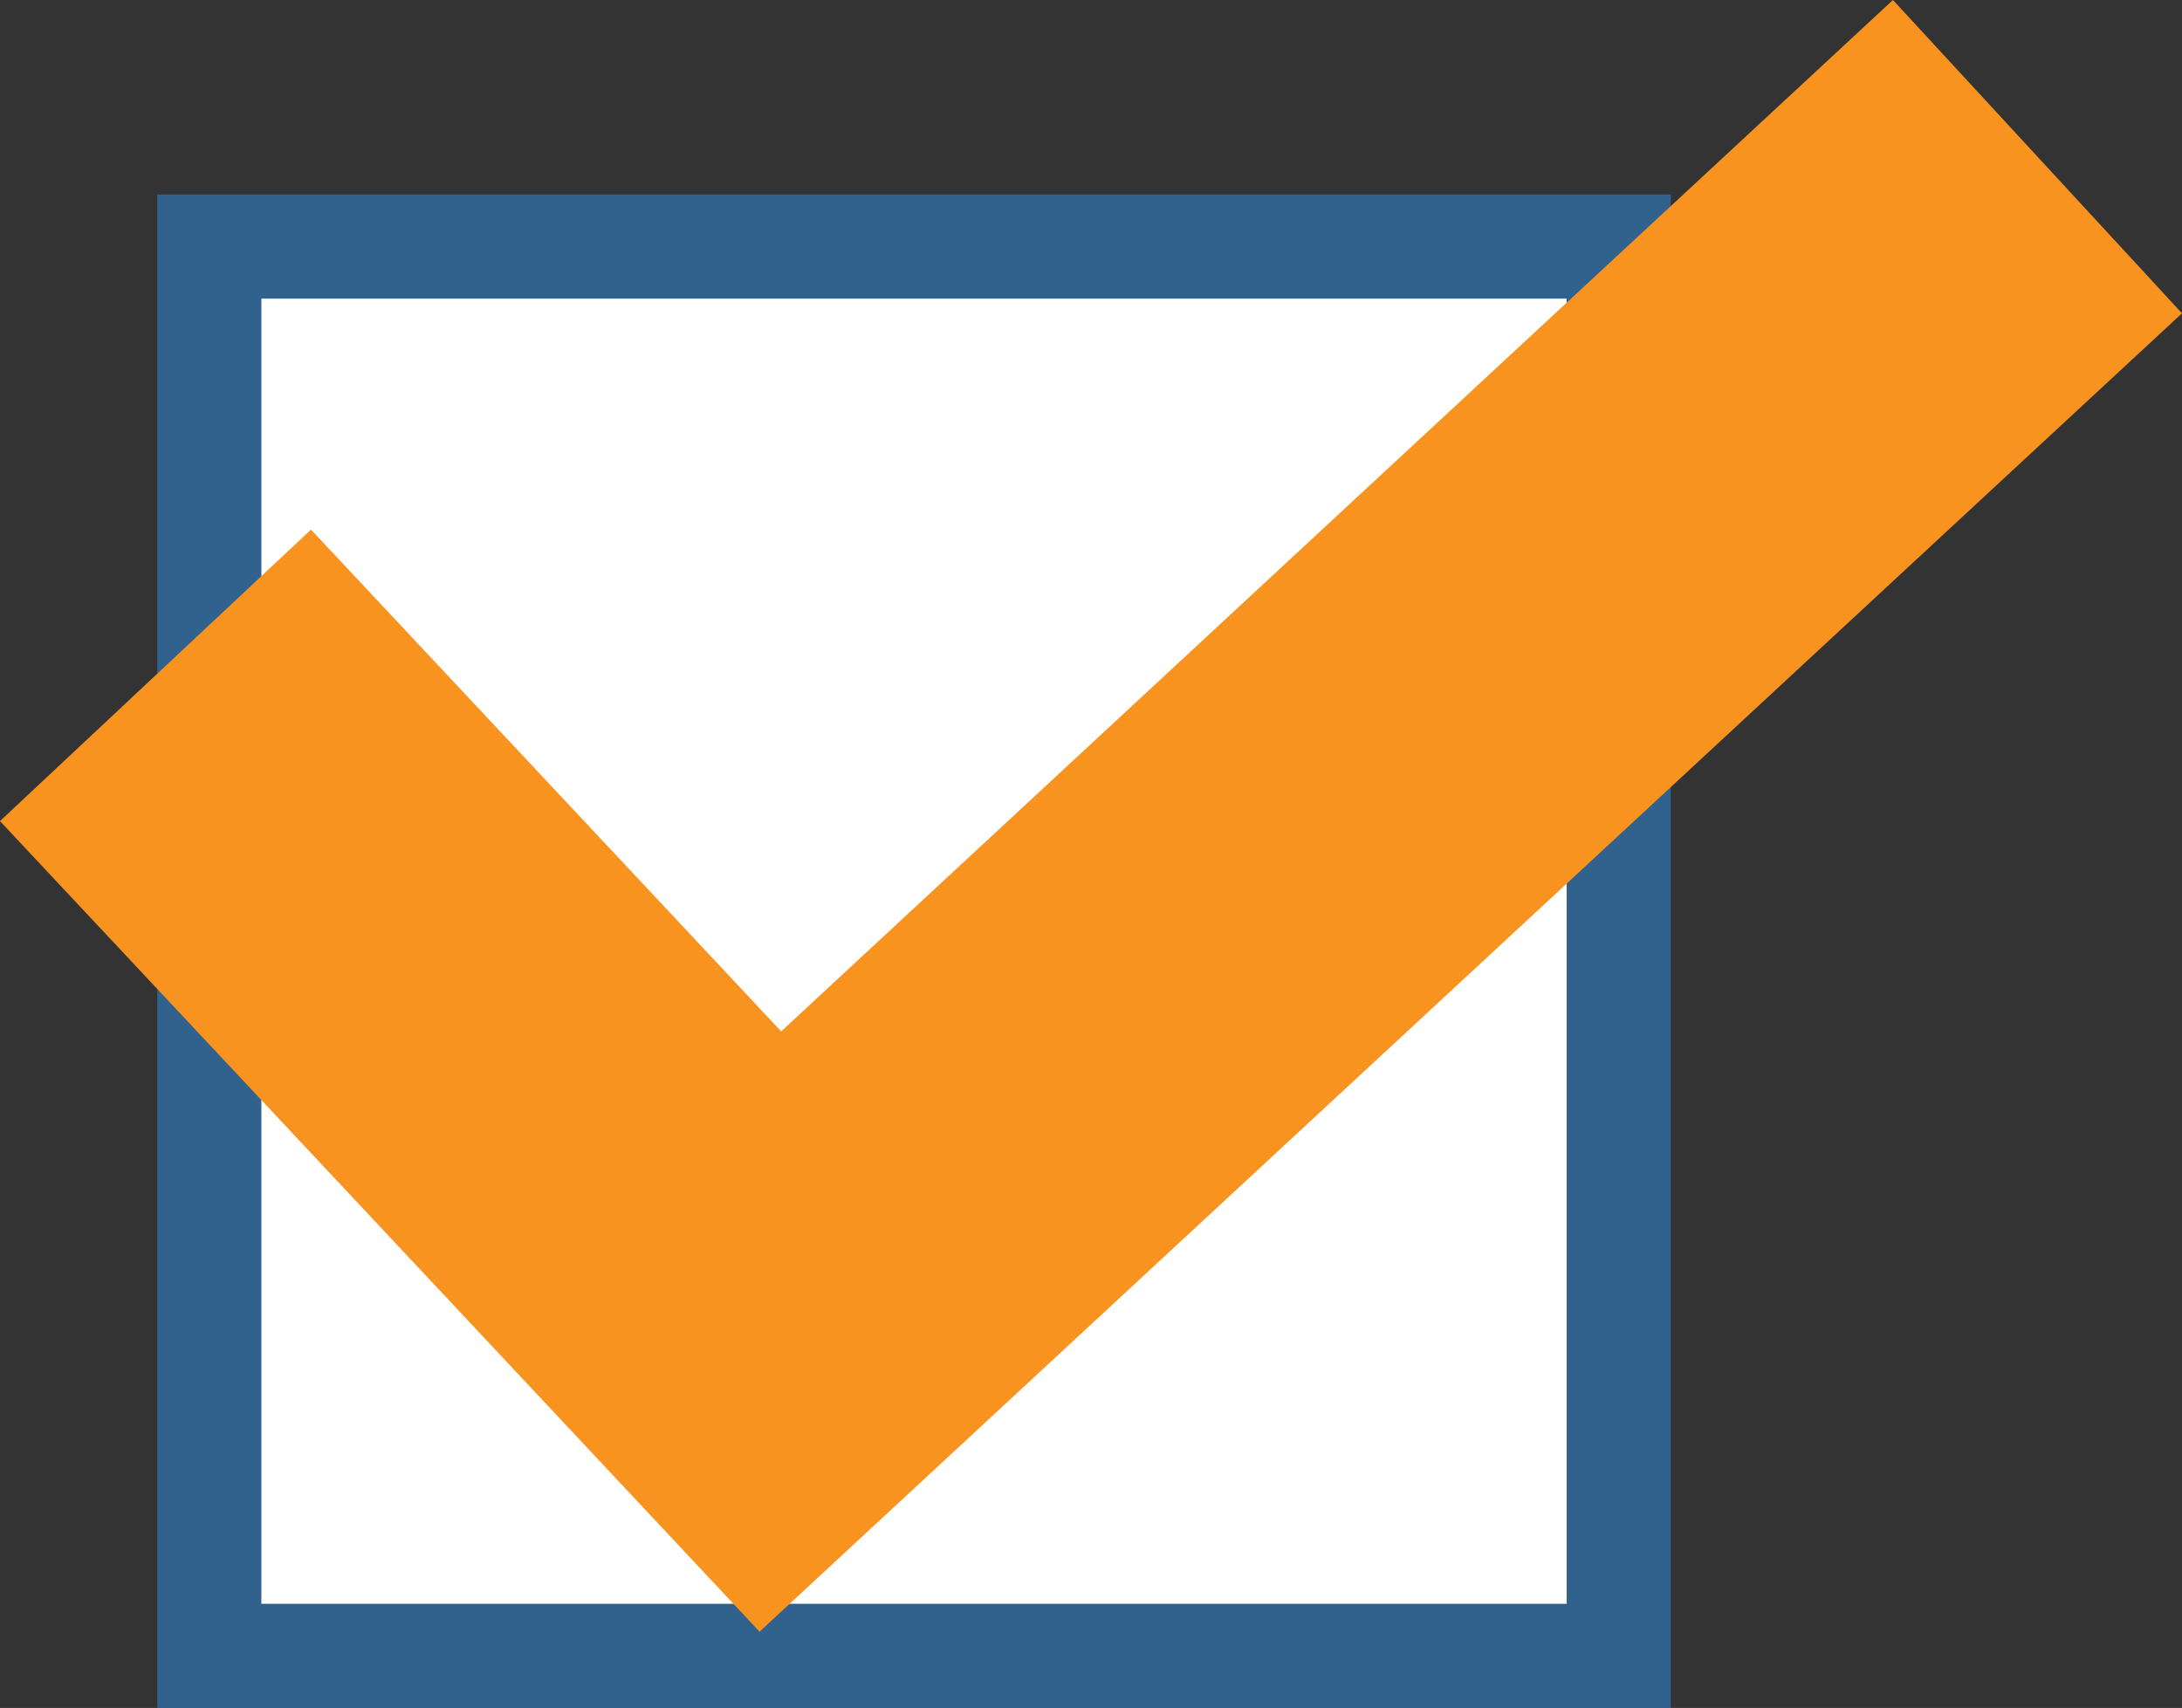 <svg xmlns="http://www.w3.org/2000/svg" width="167.669" height="131.245" viewBox="0 0 167.669 131.245">
  <rect x="0" y="0" width="167.669" height="131.245" fill="#333333" stroke="none"/>
  <g id="icon-managed-services" transform="translate(-1006 -456.846)">
    <rect id="Rectangle_234" data-name="Rectangle 234" width="108.299" height="108.298" transform="translate(1022.085 475.793)" fill="#fff" stroke="#30628d" stroke-miterlimit="10" stroke-width="8"/>
    <path id="Path_4712" data-name="Path 4712" d="M200.429,31.914,115,111.17,78.87,72.612l-23.9,22.4L113.337,157.3,222.64,55.99Z" transform="translate(951.028 424.932)" fill="#f7931e"/>
  </g>
</svg>
